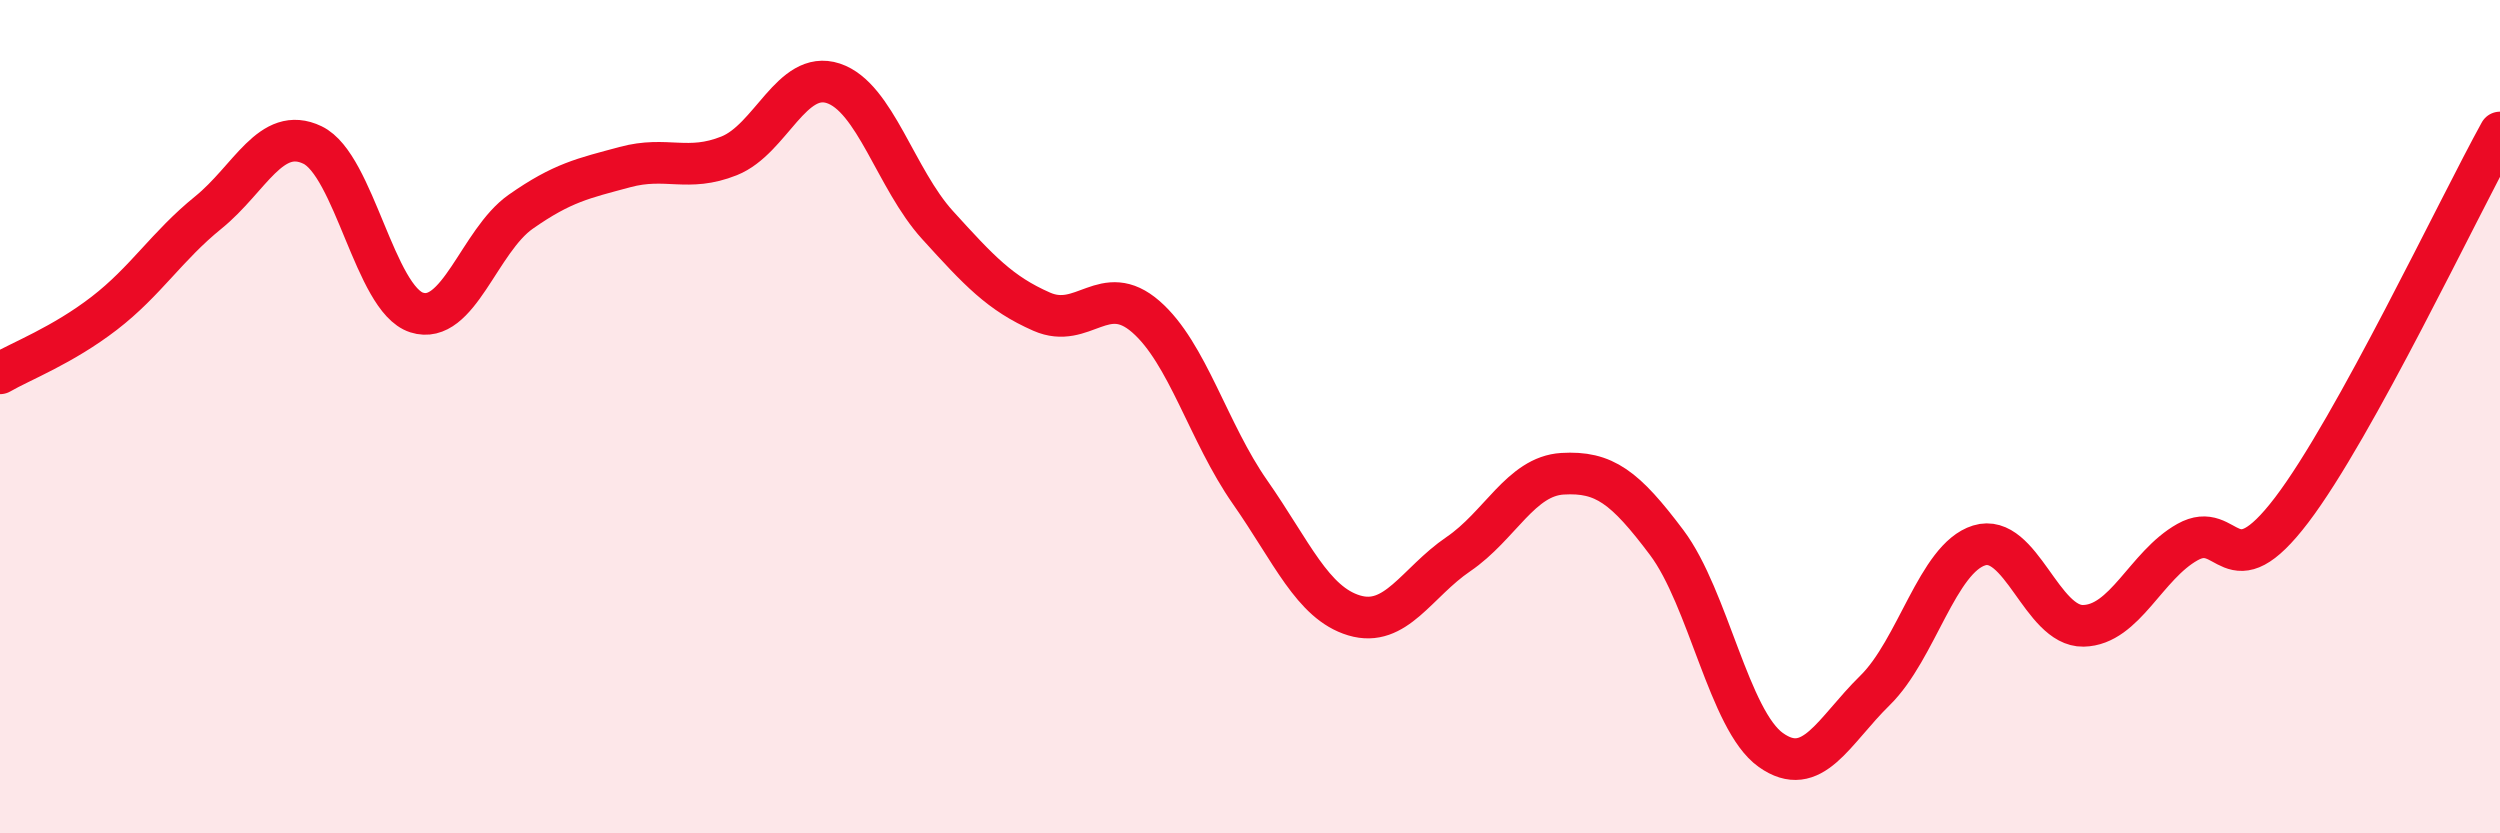 
    <svg width="60" height="20" viewBox="0 0 60 20" xmlns="http://www.w3.org/2000/svg">
      <path
        d="M 0,8.96 C 0.5,8.67 1.5,8.29 2.5,7.52 C 3.5,6.75 4,5.91 5,5.1 C 6,4.29 6.5,3 7.5,3.48 C 8.5,3.96 9,7.18 10,7.5 C 11,7.82 11.5,5.78 12.5,5.08 C 13.5,4.38 14,4.28 15,4.01 C 16,3.74 16.5,4.14 17.5,3.74 C 18.5,3.34 19,1.67 20,2 C 21,2.33 21.5,4.3 22.5,5.4 C 23.5,6.5 24,7.04 25,7.48 C 26,7.92 26.5,6.73 27.5,7.6 C 28.5,8.47 29,10.38 30,11.81 C 31,13.24 31.5,14.47 32.5,14.77 C 33.5,15.07 34,13.98 35,13.3 C 36,12.62 36.5,11.43 37.5,11.37 C 38.5,11.31 39,11.69 40,13.02 C 41,14.35 41.5,17.29 42.5,18 C 43.5,18.71 44,17.55 45,16.57 C 46,15.59 46.5,13.4 47.5,13.09 C 48.5,12.78 49,15.04 50,15.02 C 51,15 51.5,13.57 52.5,13.01 C 53.5,12.45 53.5,14.21 55,12.24 C 56.5,10.27 59,4.99 60,3.18L60 20L0 20Z"
        fill="#EB0A25"
        opacity="0.1"
        stroke-linecap="round"
        stroke-linejoin="round"
      />
      <path
        d="M 0,8.96 C 0.5,8.67 1.5,8.29 2.5,7.52 C 3.5,6.75 4,5.91 5,5.1 C 6,4.29 6.5,3 7.5,3.48 C 8.5,3.96 9,7.18 10,7.5 C 11,7.82 11.5,5.78 12.5,5.08 C 13.5,4.38 14,4.28 15,4.01 C 16,3.74 16.5,4.14 17.5,3.74 C 18.5,3.34 19,1.67 20,2 C 21,2.33 21.5,4.3 22.5,5.4 C 23.5,6.5 24,7.04 25,7.48 C 26,7.92 26.5,6.73 27.5,7.6 C 28.5,8.47 29,10.38 30,11.81 C 31,13.24 31.5,14.47 32.5,14.77 C 33.5,15.07 34,13.98 35,13.3 C 36,12.62 36.5,11.43 37.5,11.37 C 38.5,11.31 39,11.69 40,13.02 C 41,14.35 41.5,17.29 42.5,18 C 43.5,18.71 44,17.55 45,16.57 C 46,15.59 46.5,13.4 47.5,13.09 C 48.5,12.78 49,15.04 50,15.02 C 51,15 51.5,13.57 52.5,13.01 C 53.5,12.45 53.5,14.21 55,12.24 C 56.5,10.27 59,4.99 60,3.18"
        stroke="#EB0A25"
        stroke-width="1"
        fill="none"
        stroke-linecap="round"
        stroke-linejoin="round"
      />
    </svg>
  